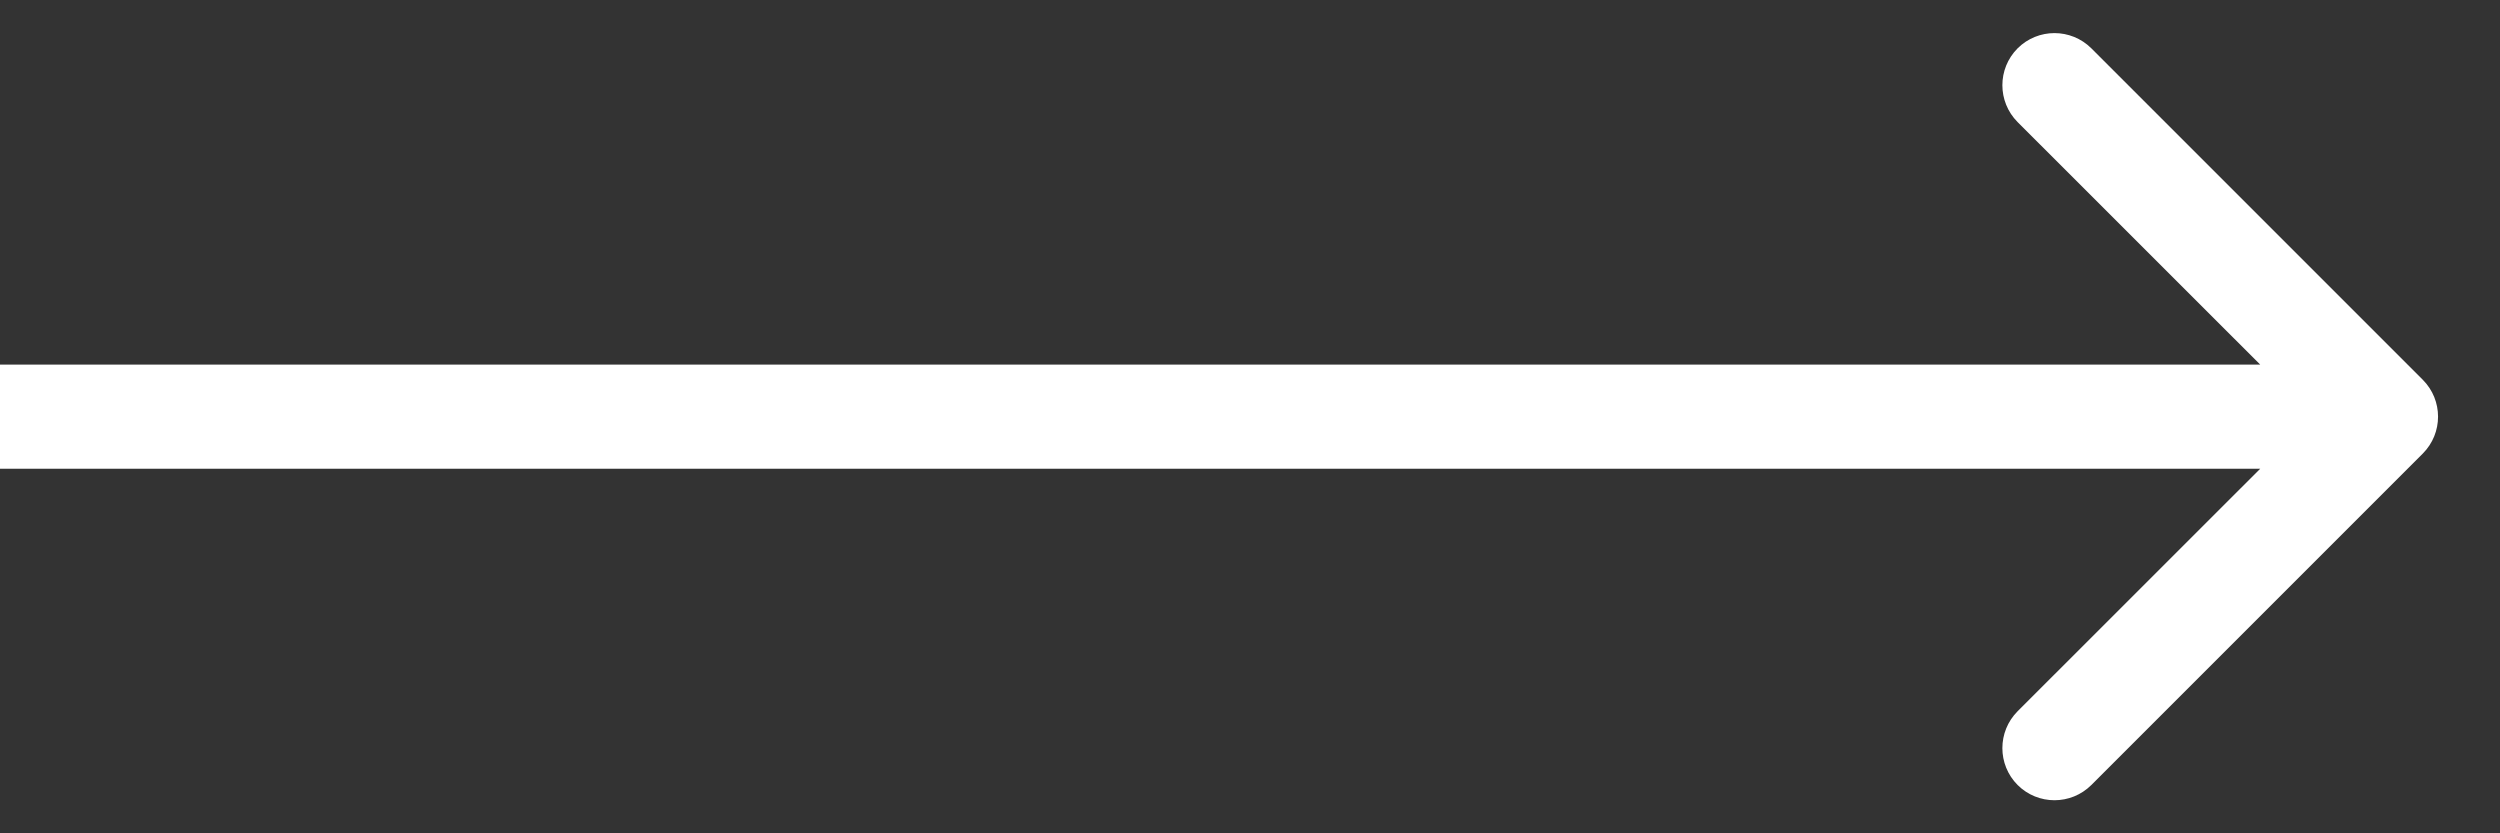 <?xml version="1.0" encoding="UTF-8"?> <svg xmlns="http://www.w3.org/2000/svg" width="24" height="8" viewBox="0 0 24 8" fill="none"><rect x="0" y="0" width="24" height="8" fill="#333333" stroke="none"/><path d="M23.259 4.354C23.454 4.158 23.454 3.842 23.259 3.646L20.077 0.464C19.881 0.269 19.565 0.269 19.369 0.464C19.174 0.66 19.174 0.976 19.369 1.172L22.198 4L19.369 6.828C19.174 7.024 19.174 7.34 19.369 7.536C19.565 7.731 19.881 7.731 20.077 7.536L23.259 4.354ZM-1.22095e-09 4.5H22.905L22.905 3.5H1.22095e-09L-1.22095e-09 4.5Z" fill="white"></path></svg> 